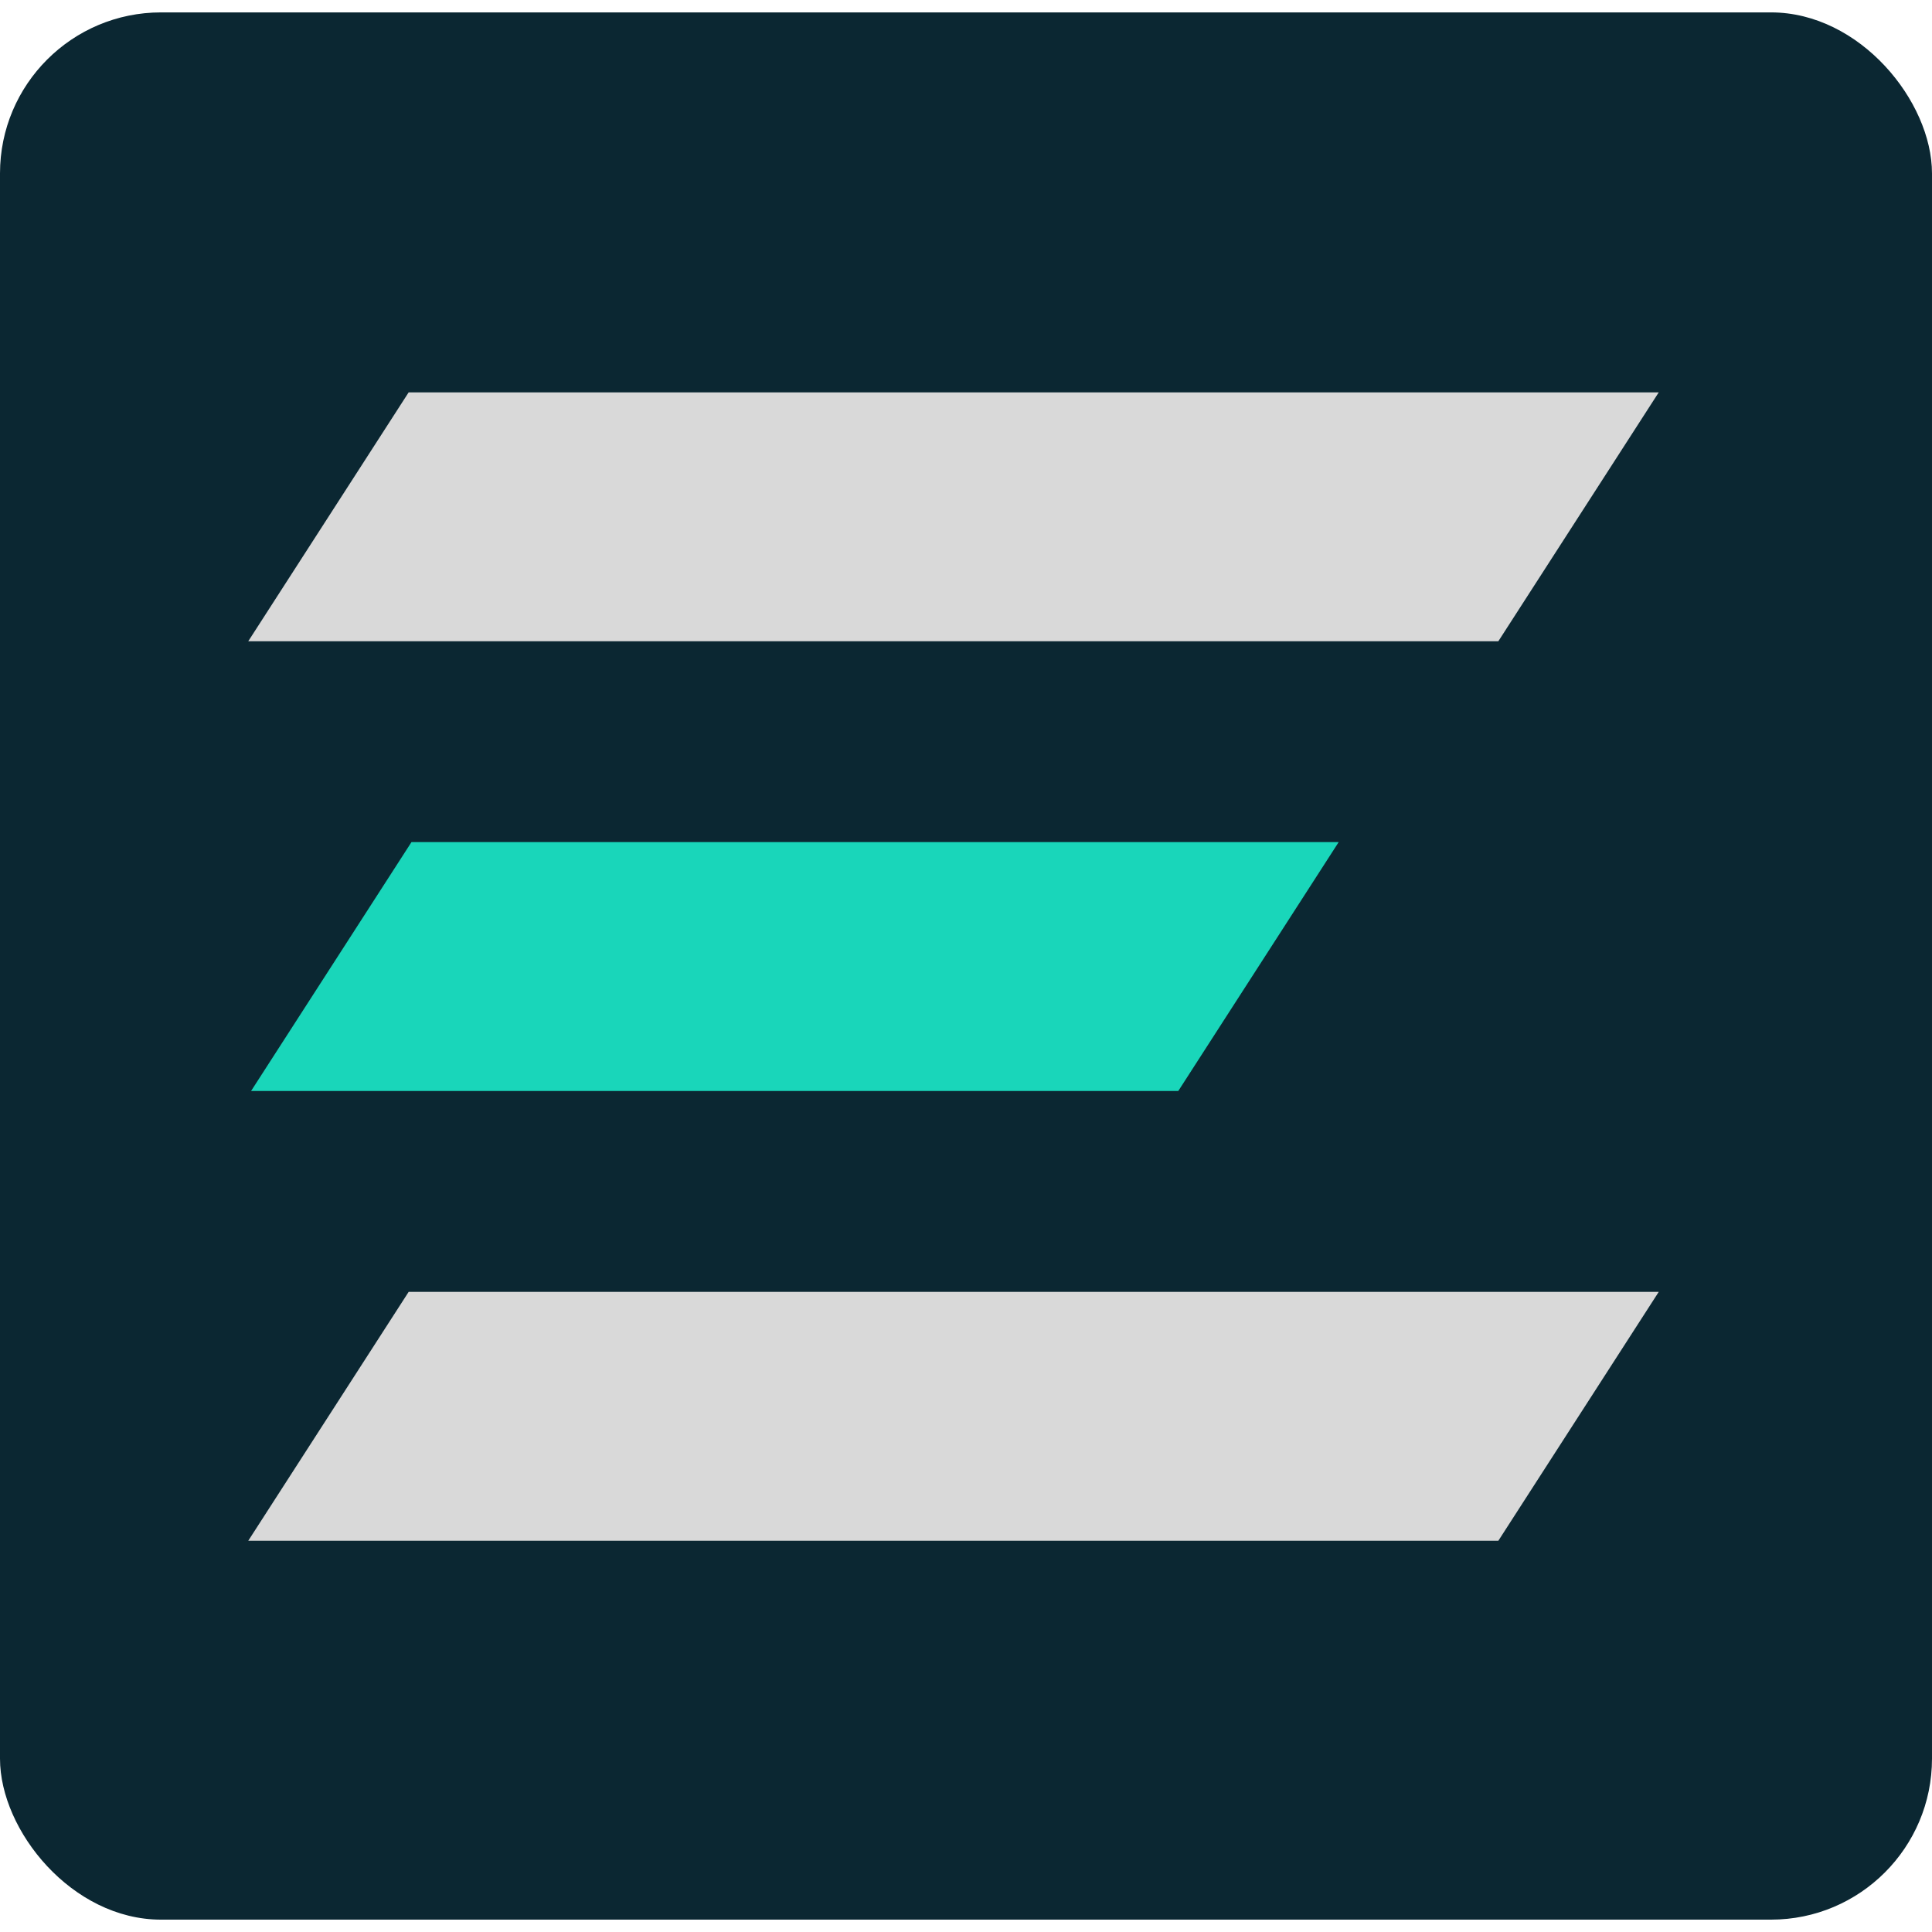 <svg width="48" height="48" viewBox="0 0 48 48" fill="none" xmlns="http://www.w3.org/2000/svg">
<rect y="0.308" width="48" height="47.385" rx="4" fill="#0B2732"/>
<rect width="7.353" height="31.058" transform="matrix(-0.542 0.841 -1 0 41.211 9.748)" fill="#D9D9D9"/>
<rect width="7.353" height="23.036" transform="matrix(-0.542 0.841 -1 0 33.259 20.922)" fill="#19D6BA"/>
<rect width="7.353" height="31.058" transform="matrix(-0.542 0.841 -1 0 41.211 32.096)" fill="#D9D9D9"/>
  <style>
        path { fill: #000; }
        @media (prefers-color-scheme: dark) {
            path { fill: #FFF; }
        }
    </style>
</svg>
